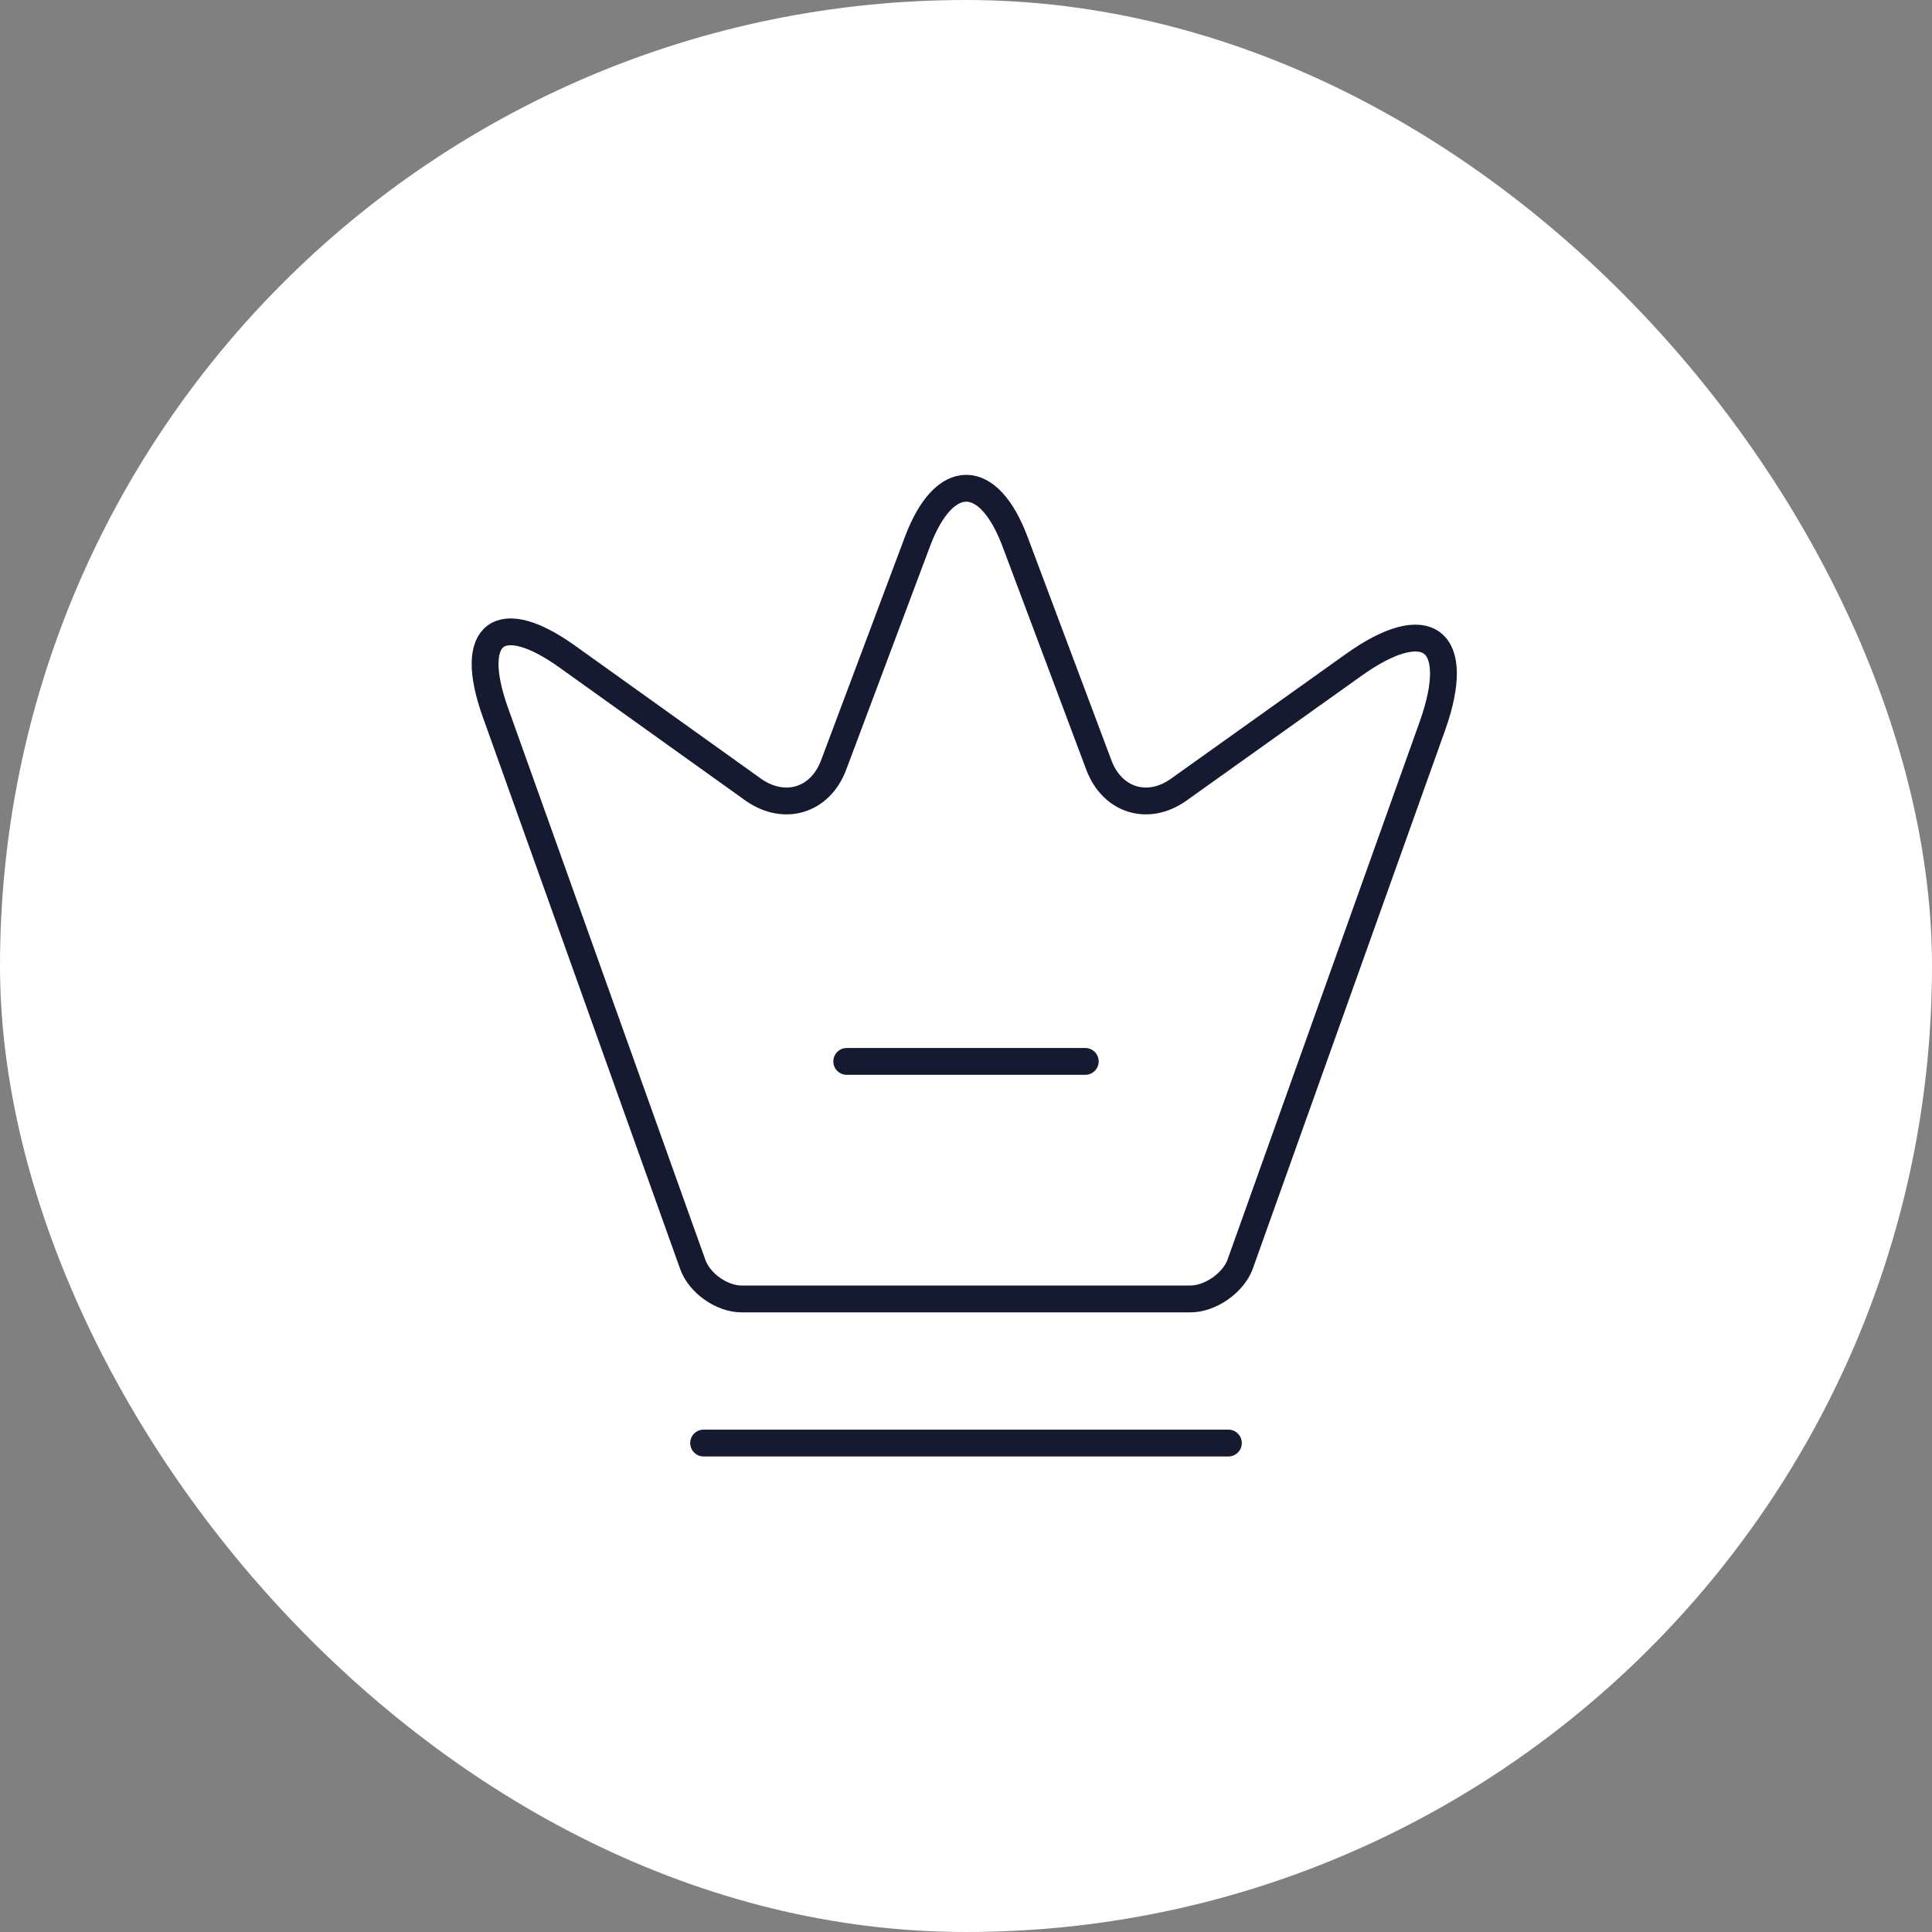 <?xml version="1.0" encoding="UTF-8"?>
<svg xmlns="http://www.w3.org/2000/svg" width="108" height="108" viewBox="0 0 108 108" fill="none">
  <rect x="0" y="0" width="108" height="108" fill="#808080" stroke="none"/>
  <rect width="108" height="108" rx="54" fill="white"></rect>
  <path d="M66.533 72.613H41.467C40.347 72.613 39.093 71.733 38.72 70.666L27.68 39.786C26.107 35.36 27.947 34 31.733 36.72L42.133 44.16C43.867 45.36 45.84 44.746 46.587 42.8L51.28 30.293C52.773 26.293 55.253 26.293 56.747 30.293L61.44 42.8C62.187 44.746 64.16 45.36 65.867 44.16L75.627 37.2C79.787 34.213 81.787 35.733 80.08 40.56L69.307 70.72C68.907 71.733 67.653 72.613 66.533 72.613Z" stroke="#151A30" stroke-width="1.5" stroke-linecap="round" stroke-linejoin="round"></path>
  <path d="M39.333 80.667H68.667" stroke="#151A30" stroke-width="1.5" stroke-linecap="round" stroke-linejoin="round"></path>
  <path d="M47.333 59.333H60.667" stroke="#151A30" stroke-width="1.5" stroke-linecap="round" stroke-linejoin="round"></path>
</svg>
